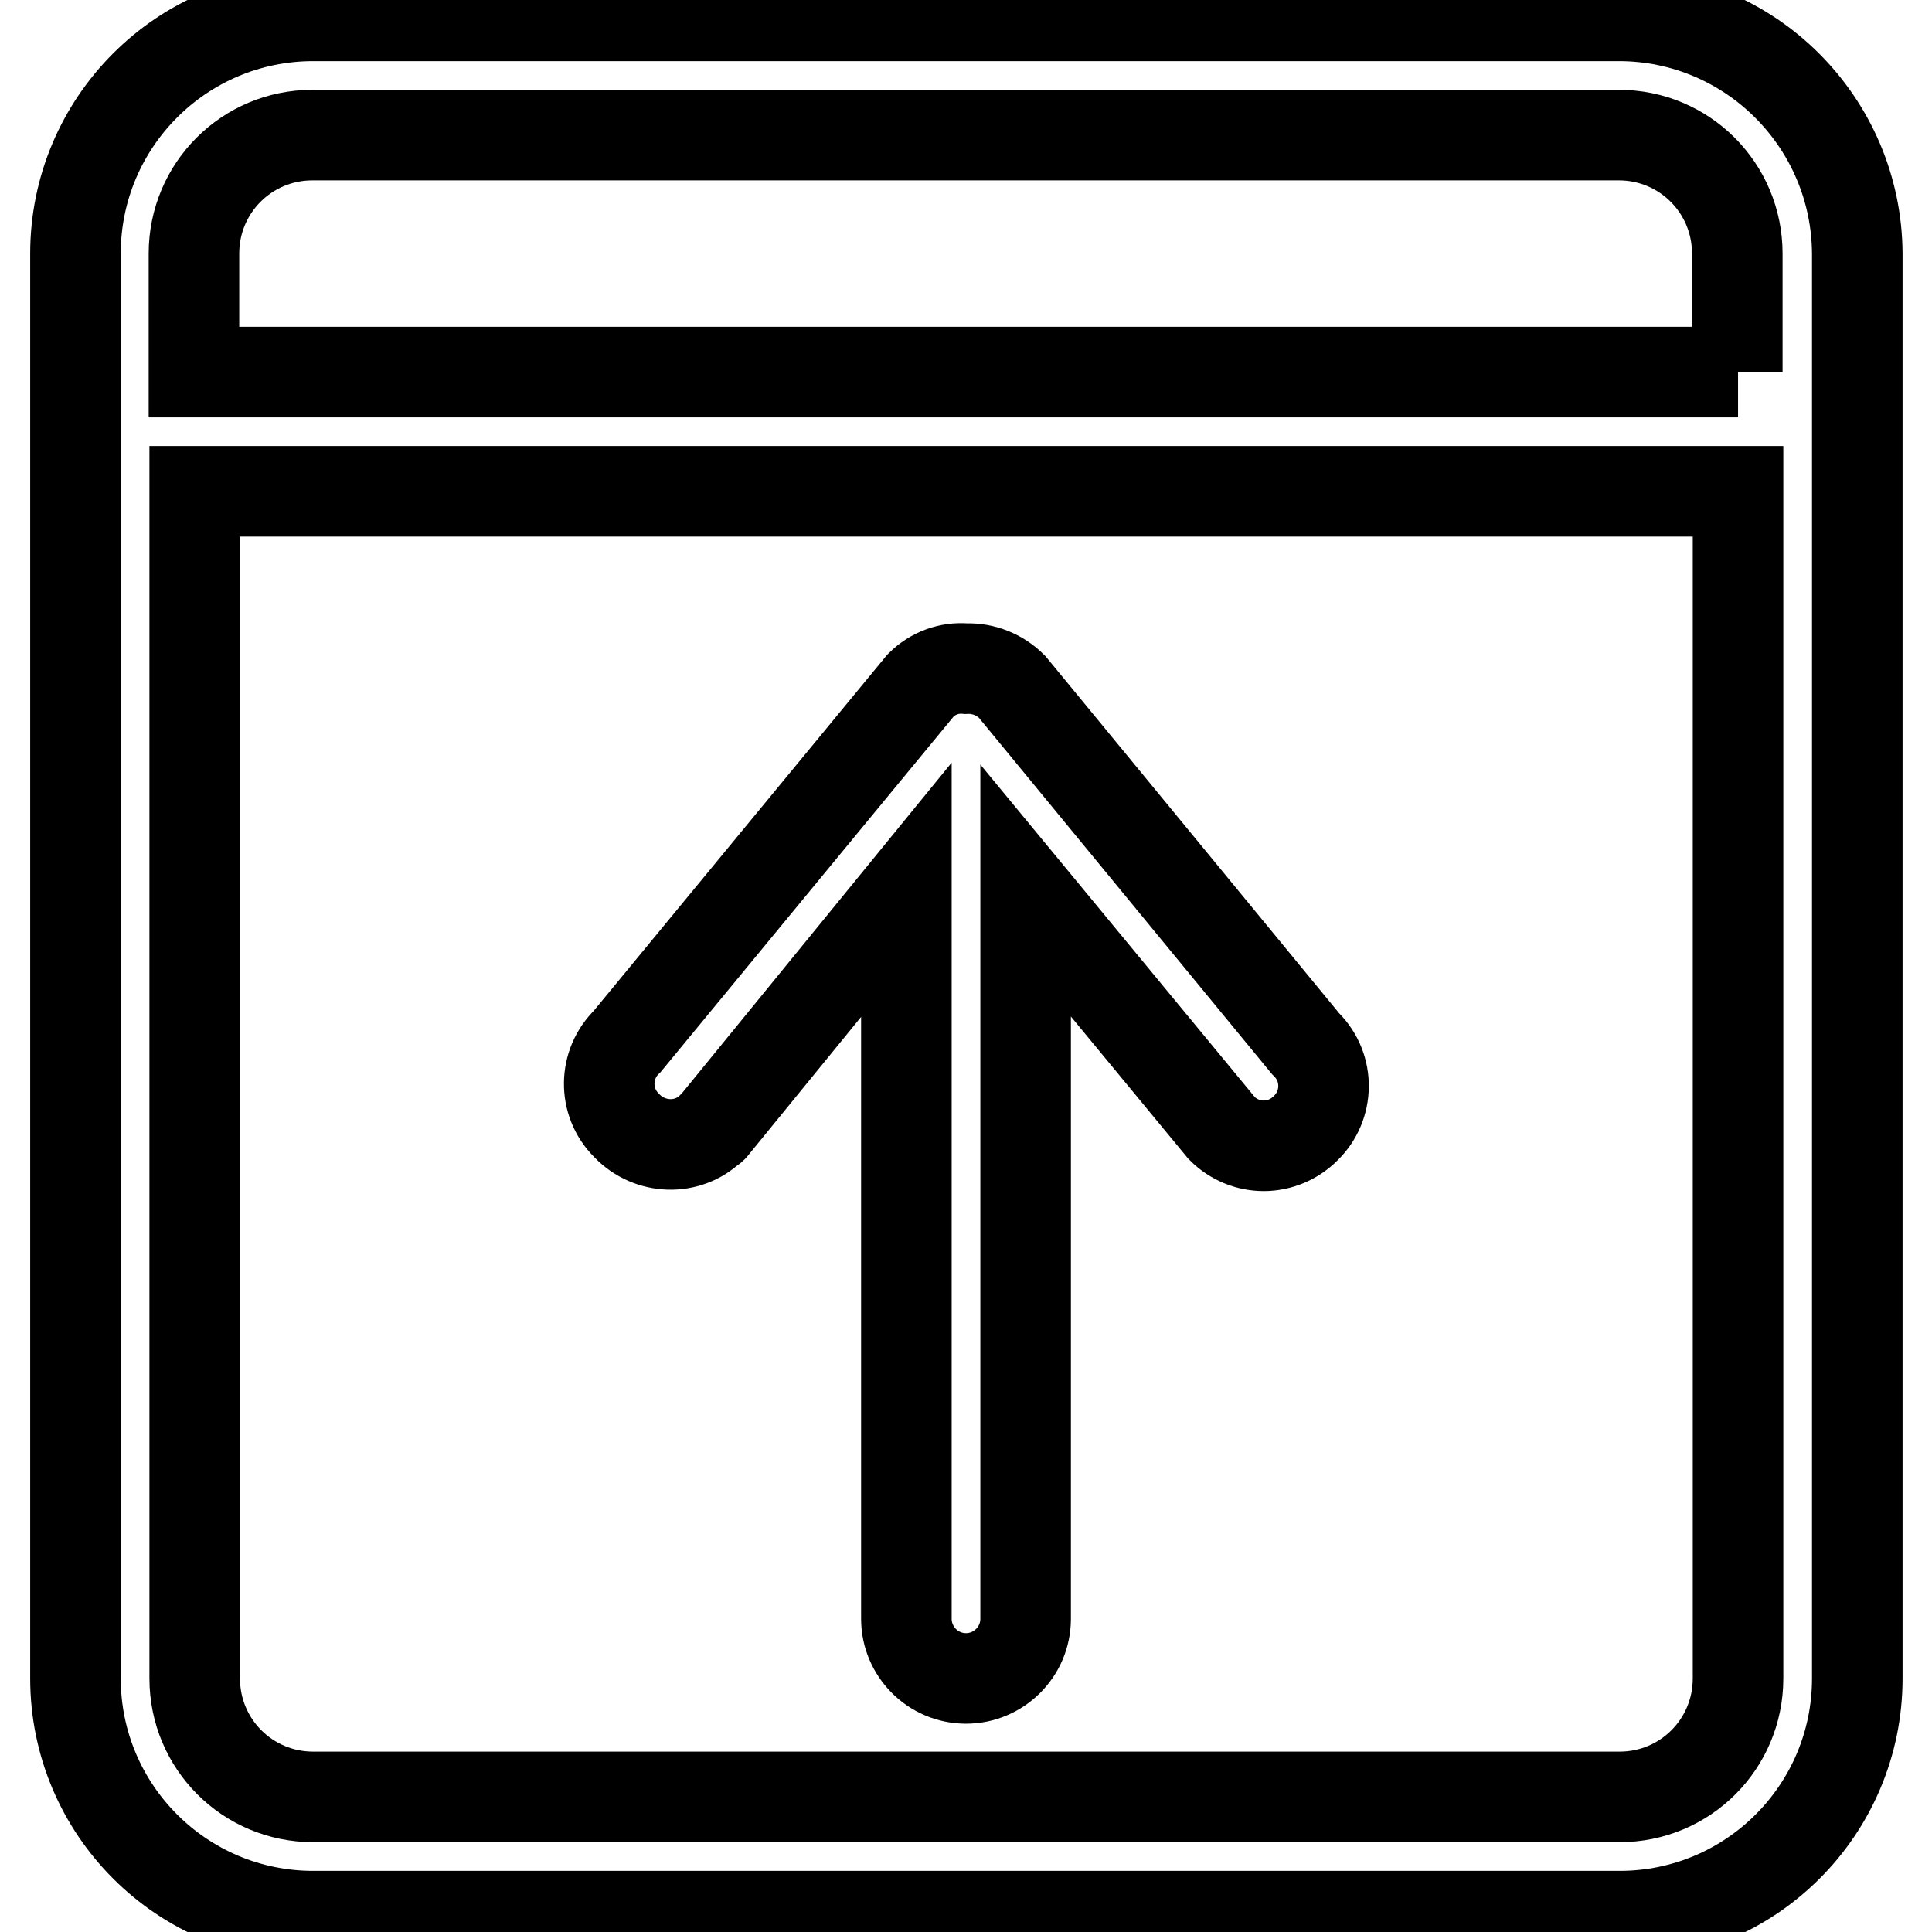 <?xml version="1.0" encoding="utf-8"?>
<!-- Svg Vector Icons : http://www.onlinewebfonts.com/icon -->
<!DOCTYPE svg PUBLIC "-//W3C//DTD SVG 1.1//EN" "http://www.w3.org/Graphics/SVG/1.1/DTD/svg11.dtd">
<svg version="1.1" xmlns="http://www.w3.org/2000/svg" xmlns:xlink="http://www.w3.org/1999/xlink" x="0px" y="0px" viewBox="0 0 256 256" enable-background="new 0 0 256 256" xml:space="preserve">
<g> <path stroke-width="12" fill-opacity="0" stroke="#000000"  d="M214.5,2.1H41.5C24.1,2.1,10,16.2,10,33.6v188.8c0,17.4,14.1,31.5,31.5,31.5h173.1 c17.4,0,31.5-14.1,31.5-31.5V33.6C246,16.2,231.9,2.1,214.5,2.1z M230.3,222.4c0,8.7-7,15.7-15.7,15.7H41.5 c-8.7,0-15.7-7-15.7-15.7V65.1h204.5V222.4z M230.3,49.3H25.7V33.6c0-8.7,7-15.7,15.7-15.7h173.1c8.7,0,15.7,7,15.7,15.7V49.3z  M94.4,149.4l25.7-31.5v96.6c0,4.3,3.5,7.9,7.9,7.9c4.3,0,7.9-3.5,7.9-7.9V118l26,31.5c3.1,3.1,8,3.1,11.1,0c0,0,0,0,0,0 c3.1-3,3.2-8,0.1-11.1c0,0-0.1-0.1-0.1-0.1L134.1,91c-1.6-1.6-3.8-2.5-6.1-2.4c-2.2-0.2-4.4,0.6-6,2.2l-38.9,47.2 c-3.1,3-3.2,8-0.1,11.1c0,0,0.1,0.1,0.1,0.1c3,3.1,8,3.3,11.1,0.3C94.3,149.5,94.3,149.5,94.4,149.4z"/></g>
</svg>